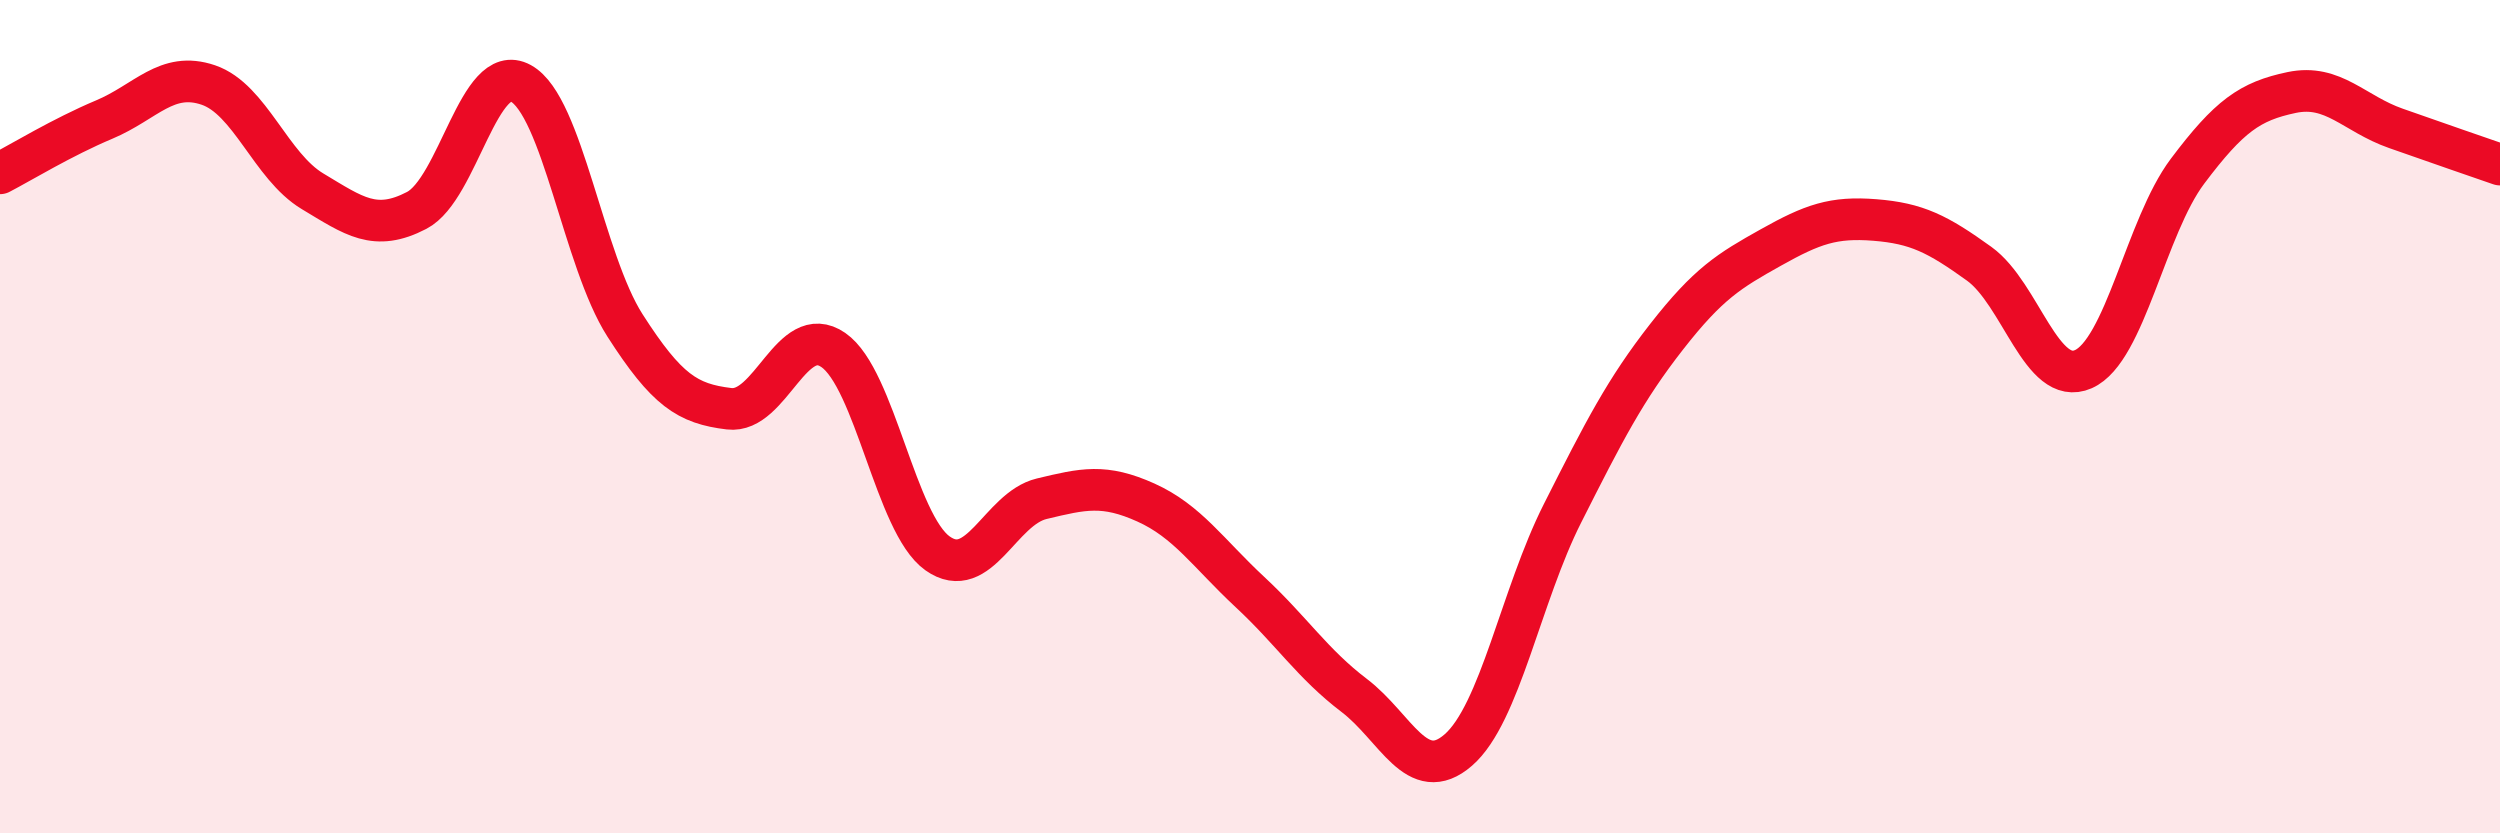 
    <svg width="60" height="20" viewBox="0 0 60 20" xmlns="http://www.w3.org/2000/svg">
      <path
        d="M 0,4.16 C 0.5,3.9 1.5,3.29 2.5,2.87 C 3.5,2.45 4,1.7 5,2.04 C 6,2.38 6.5,3.99 7.5,4.59 C 8.5,5.19 9,5.57 10,5.05 C 11,4.53 11.5,1.45 12.5,2 C 13.5,2.55 14,6.25 15,7.81 C 16,9.37 16.5,9.69 17.5,9.81 C 18.5,9.93 19,7.71 20,8.4 C 21,9.09 21.5,12.57 22.5,13.28 C 23.5,13.99 24,12.21 25,11.97 C 26,11.73 26.5,11.61 27.5,12.06 C 28.5,12.51 29,13.28 30,14.21 C 31,15.14 31.5,15.93 32.5,16.69 C 33.5,17.45 34,18.87 35,18 C 36,17.13 36.5,14.3 37.5,12.32 C 38.5,10.34 39,9.36 40,8.08 C 41,6.8 41.5,6.5 42.5,5.94 C 43.5,5.38 44,5.2 45,5.28 C 46,5.36 46.5,5.61 47.5,6.33 C 48.5,7.05 49,9.3 50,8.86 C 51,8.42 51.5,5.44 52.5,4.11 C 53.5,2.78 54,2.43 55,2.22 C 56,2.01 56.5,2.73 57.5,3.08 C 58.5,3.43 59.5,3.78 60,3.95L60 20L0 20Z"
        fill="#EB0A25"
        opacity="0.1"
        stroke-linecap="round"
        stroke-linejoin="round"
      />
      <path
        d="M 0,4.16 C 0.5,3.9 1.5,3.29 2.5,2.87 C 3.5,2.45 4,1.7 5,2.04 C 6,2.38 6.5,3.99 7.5,4.59 C 8.5,5.19 9,5.57 10,5.05 C 11,4.53 11.5,1.45 12.5,2 C 13.5,2.55 14,6.25 15,7.81 C 16,9.37 16.5,9.69 17.5,9.81 C 18.5,9.93 19,7.71 20,8.4 C 21,9.09 21.5,12.57 22.5,13.28 C 23.5,13.99 24,12.21 25,11.97 C 26,11.73 26.5,11.61 27.5,12.06 C 28.5,12.51 29,13.28 30,14.21 C 31,15.14 31.5,15.93 32.5,16.69 C 33.5,17.45 34,18.87 35,18 C 36,17.13 36.5,14.3 37.5,12.32 C 38.5,10.34 39,9.36 40,8.08 C 41,6.8 41.5,6.5 42.5,5.94 C 43.5,5.38 44,5.2 45,5.28 C 46,5.36 46.5,5.61 47.5,6.33 C 48.5,7.05 49,9.3 50,8.86 C 51,8.42 51.5,5.44 52.5,4.11 C 53.5,2.78 54,2.43 55,2.22 C 56,2.01 56.5,2.73 57.5,3.08 C 58.5,3.43 59.5,3.78 60,3.95"
        stroke="#EB0A25"
        stroke-width="1"
        fill="none"
        stroke-linecap="round"
        stroke-linejoin="round"
      />
    </svg>
  